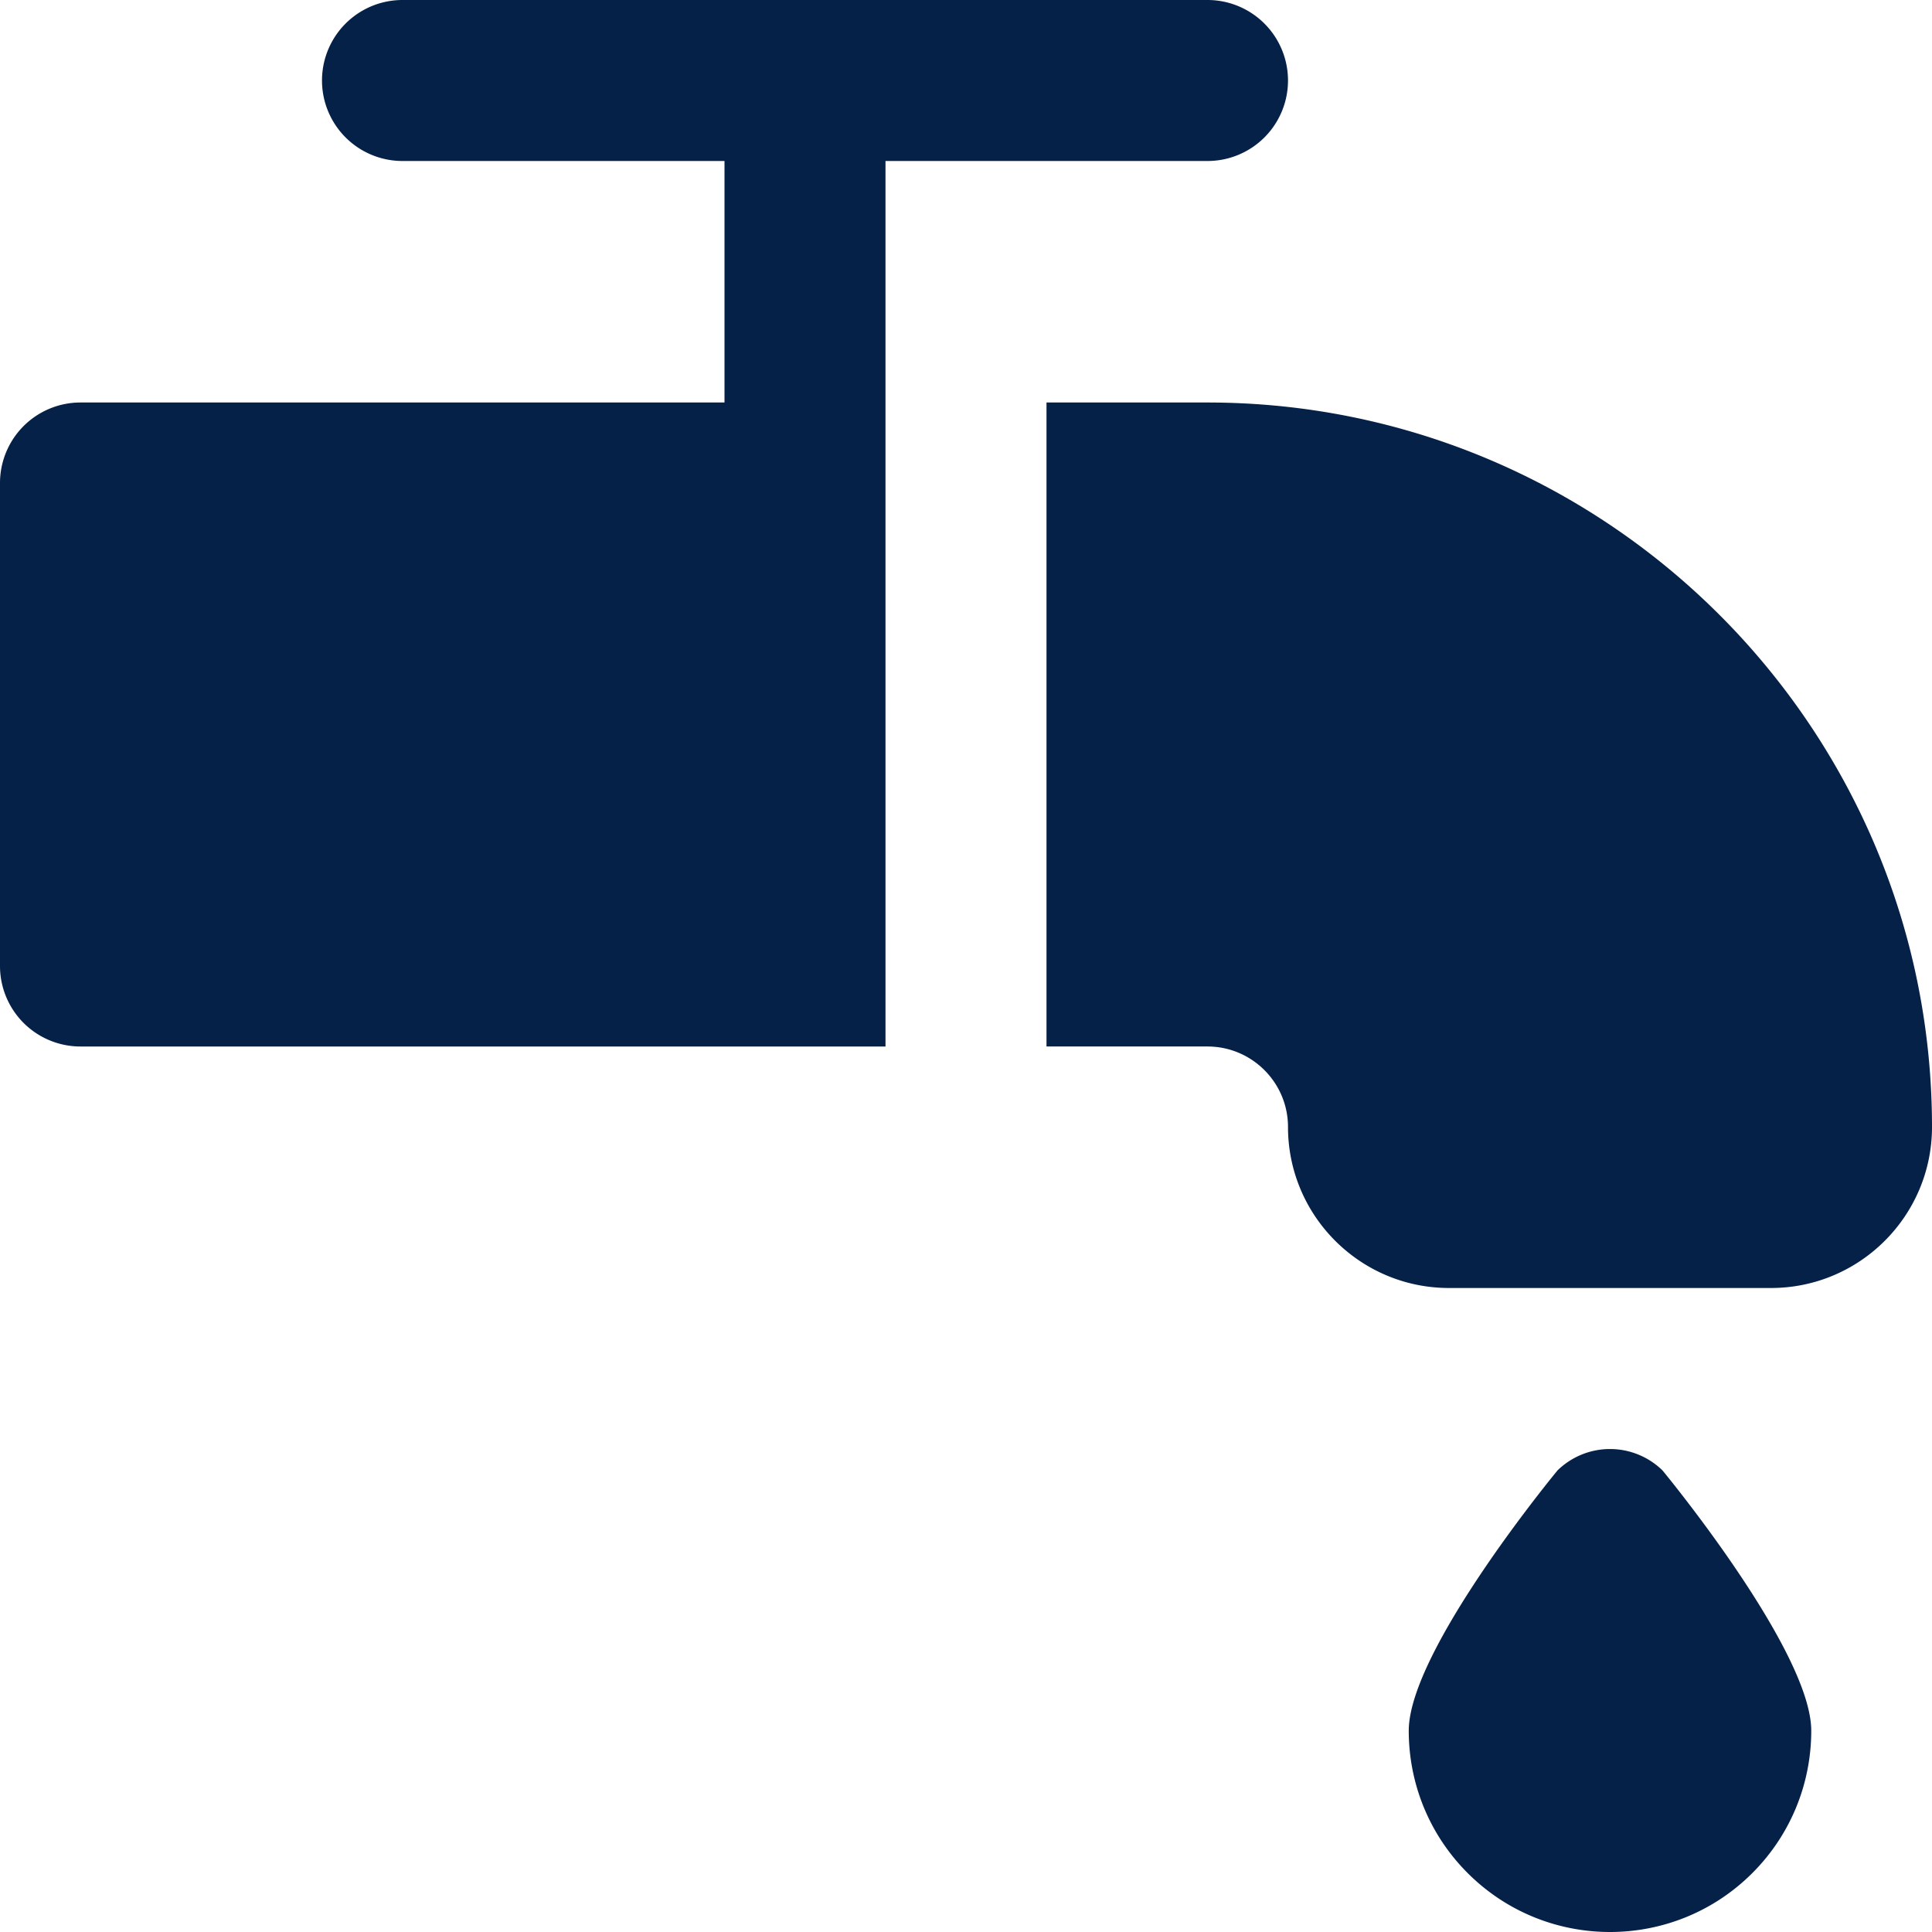 <svg xmlns="http://www.w3.org/2000/svg" version="1.1" xmlns:xlink="http://www.w3.org/1999/xlink" width="512" height="512" x="0" y="0" viewBox="0 0 24 24" style="enable-background:new 0 0 512 512" xml:space="preserve" class=""><g><path d="M20.652 18.266S22.5 20.5 22.5 21.5c0 .64-.244 1.28-.732 1.768S20.64 24 20 24c-.64 0-1.28-.244-1.768-.732S17.5 22.14 17.5 21.5c0-1 1.848-3.234 1.848-3.234a.933.933 0 0 1 1.304 0ZM15 2a1 1 0 1 0 0-2H5a1 1 0 1 0 0 2h4v3H1a1 1 0 0 0-1 1v6a1 1 0 0 0 1 1h10V2h4Zm0 3h-2v8h2c.551 0 1 .448 1 1 0 1.103.897 2 2 2h4c1.103 0 2-.897 2-2 0-4.963-4.038-9-9-9Z" fill="#052147" opacity="1" data-original="#000000" class=""></path></g></svg>
